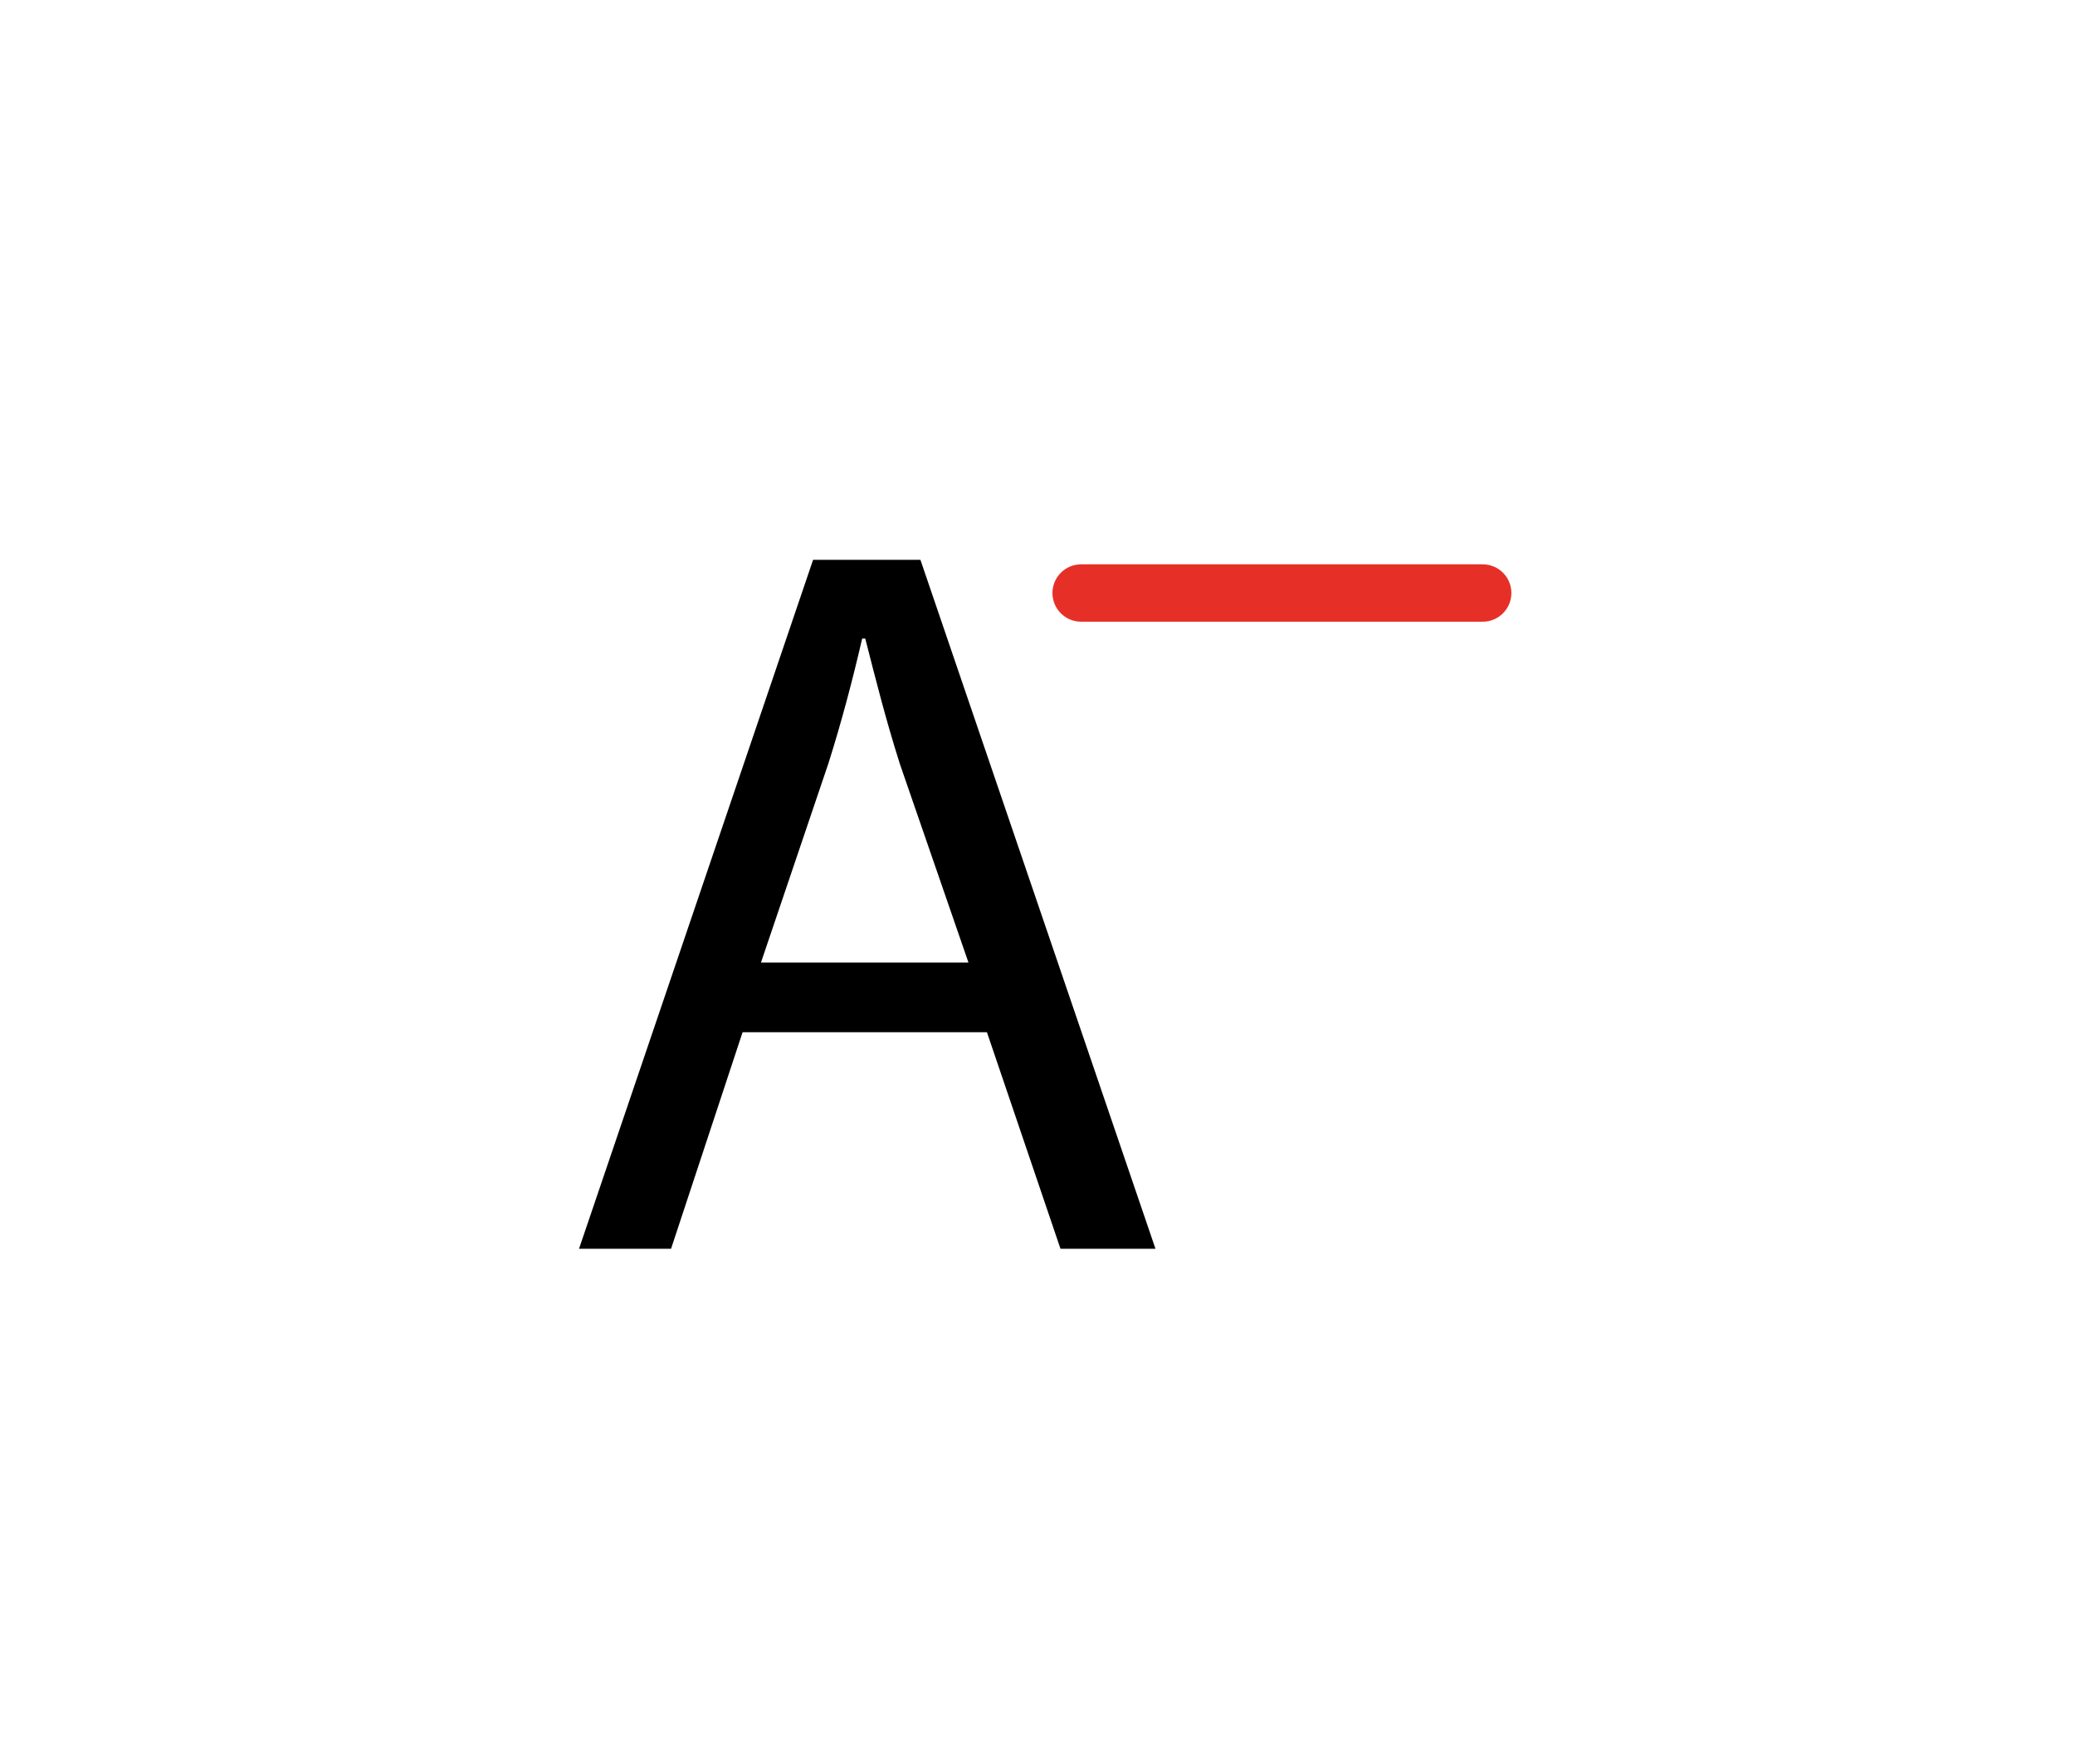 <?xml version="1.0" encoding="utf-8"?>
<!-- Generator: Adobe Illustrator 15.0.2, SVG Export Plug-In . SVG Version: 6.00 Build 0)  -->
<!DOCTYPE svg PUBLIC "-//W3C//DTD SVG 1.1//EN" "http://www.w3.org/Graphics/SVG/1.1/DTD/svg11.dtd">
<svg version="1.1" id="Ebene_1" xmlns:x="http://ns.adobe.com/Extensibility/1.0/" xmlns:i="http://ns.adobe.com/AdobeIllustrator/10.0/" xmlns:graph="http://ns.adobe.com/Graphs/1.0/"
	 xmlns="http://www.w3.org/2000/svg" xmlns:xlink="http://www.w3.org/1999/xlink" x="0px" y="0px" width="40px" height="34px"
	 viewBox="0 0 40 34" enable-background="new 0 0 40 34" xml:space="preserve">
<g>
	<path d="M14.315,19.895l-1.379,4.174h-1.774l4.512-13.279h2.069l4.531,13.279h-1.831l-1.418-4.174H14.315z M18.669,18.552
		l-1.32-3.821c-0.276-0.867-0.473-1.655-0.669-2.423H16.62c-0.177,0.768-0.394,1.596-0.65,2.404l-1.301,3.841H18.669L18.669,18.552z
		"/>
</g>
<g>
	<path fill="#E63027" d="M28.582,11.983H20.84c-0.305,0-0.552-0.248-0.552-0.553s0.248-0.553,0.552-0.553h7.742
		c0.306,0,0.553,0.248,0.553,0.553S28.888,11.983,28.582,11.983z"/>
</g>
</svg>
